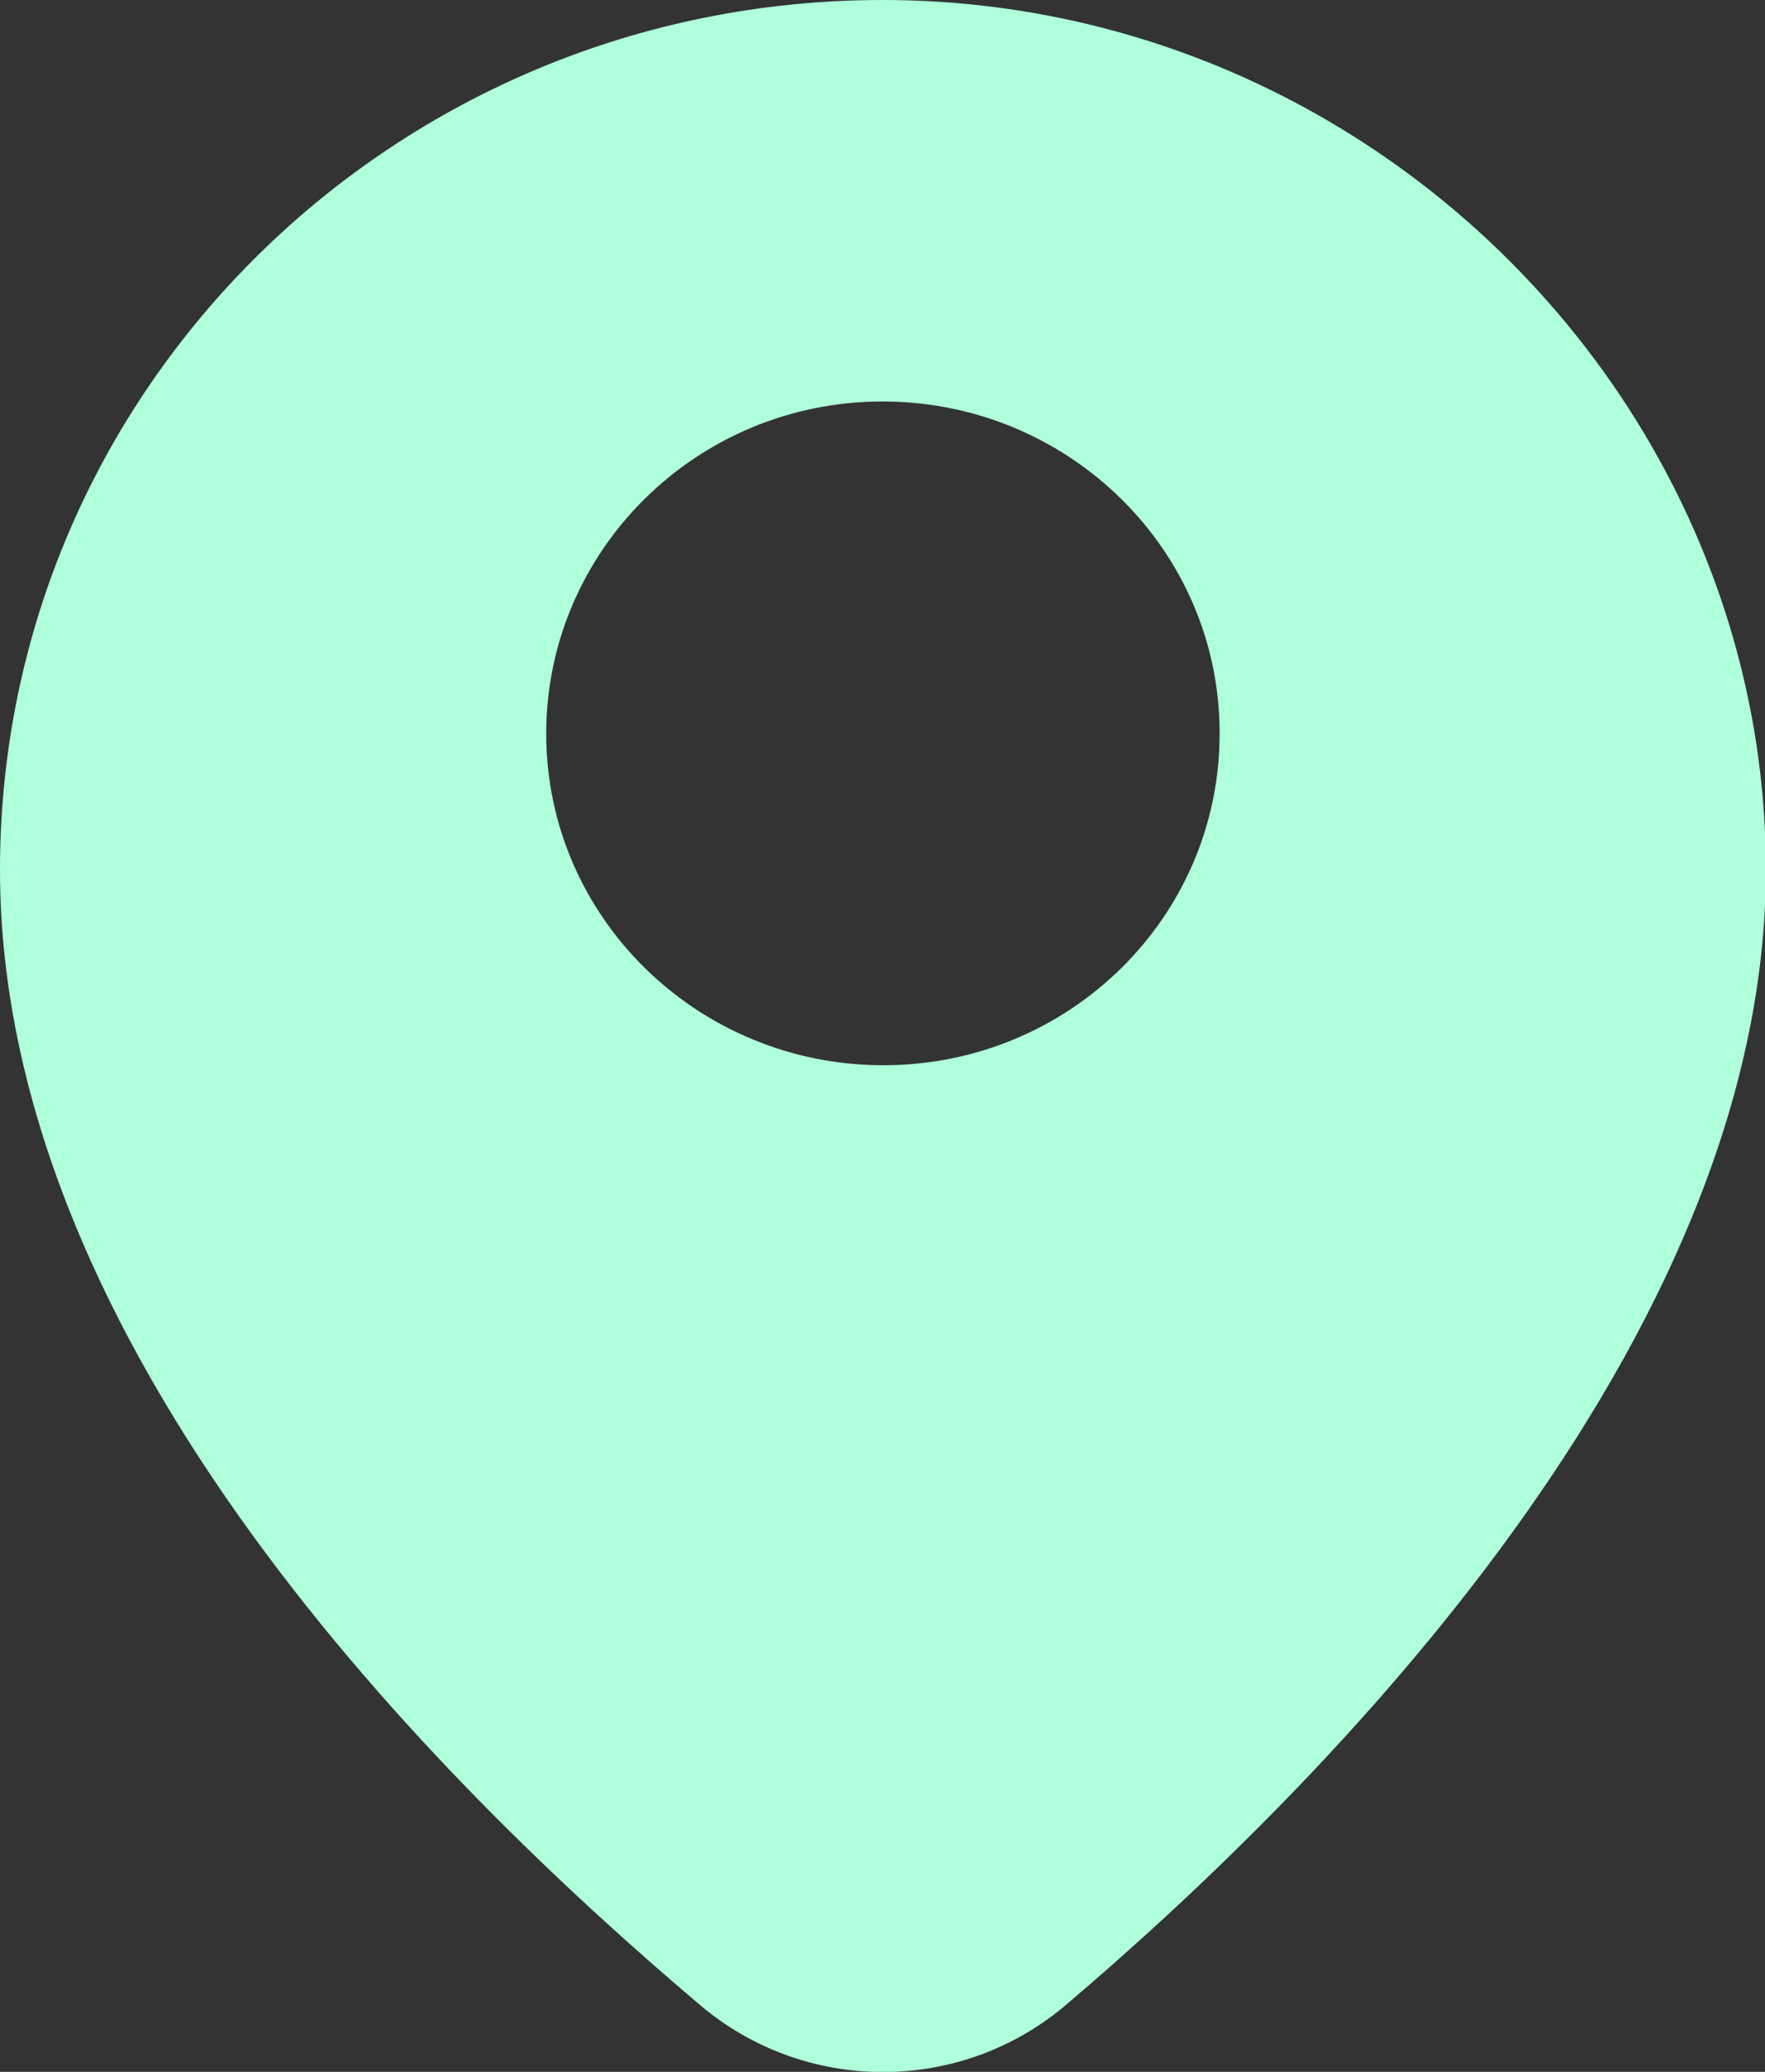 <svg width="23" height="27" viewBox="0 0 23 27" fill="none" xmlns="http://www.w3.org/2000/svg">
<rect x="0" y="0" width="23" height="27" fill="#333333" stroke="none"/>
<path d="M11.5 0C5.147 0 0 5.073 0 11.335C0 17.597 5.728 23.253 9.11 26.119C10.488 27.297 12.523 27.297 13.901 26.119C17.271 23.253 23.011 17.469 23.011 11.335C23.011 5.2 17.853 0 11.5 0ZM15.893 9.562C15.893 11.95 13.934 13.882 11.511 13.882C9.088 13.882 7.118 11.95 7.118 9.562C7.118 7.175 9.077 5.232 11.5 5.232C13.923 5.232 15.893 7.164 15.893 9.552V9.562Z" fill="#AEFFDA"/>
</svg>

